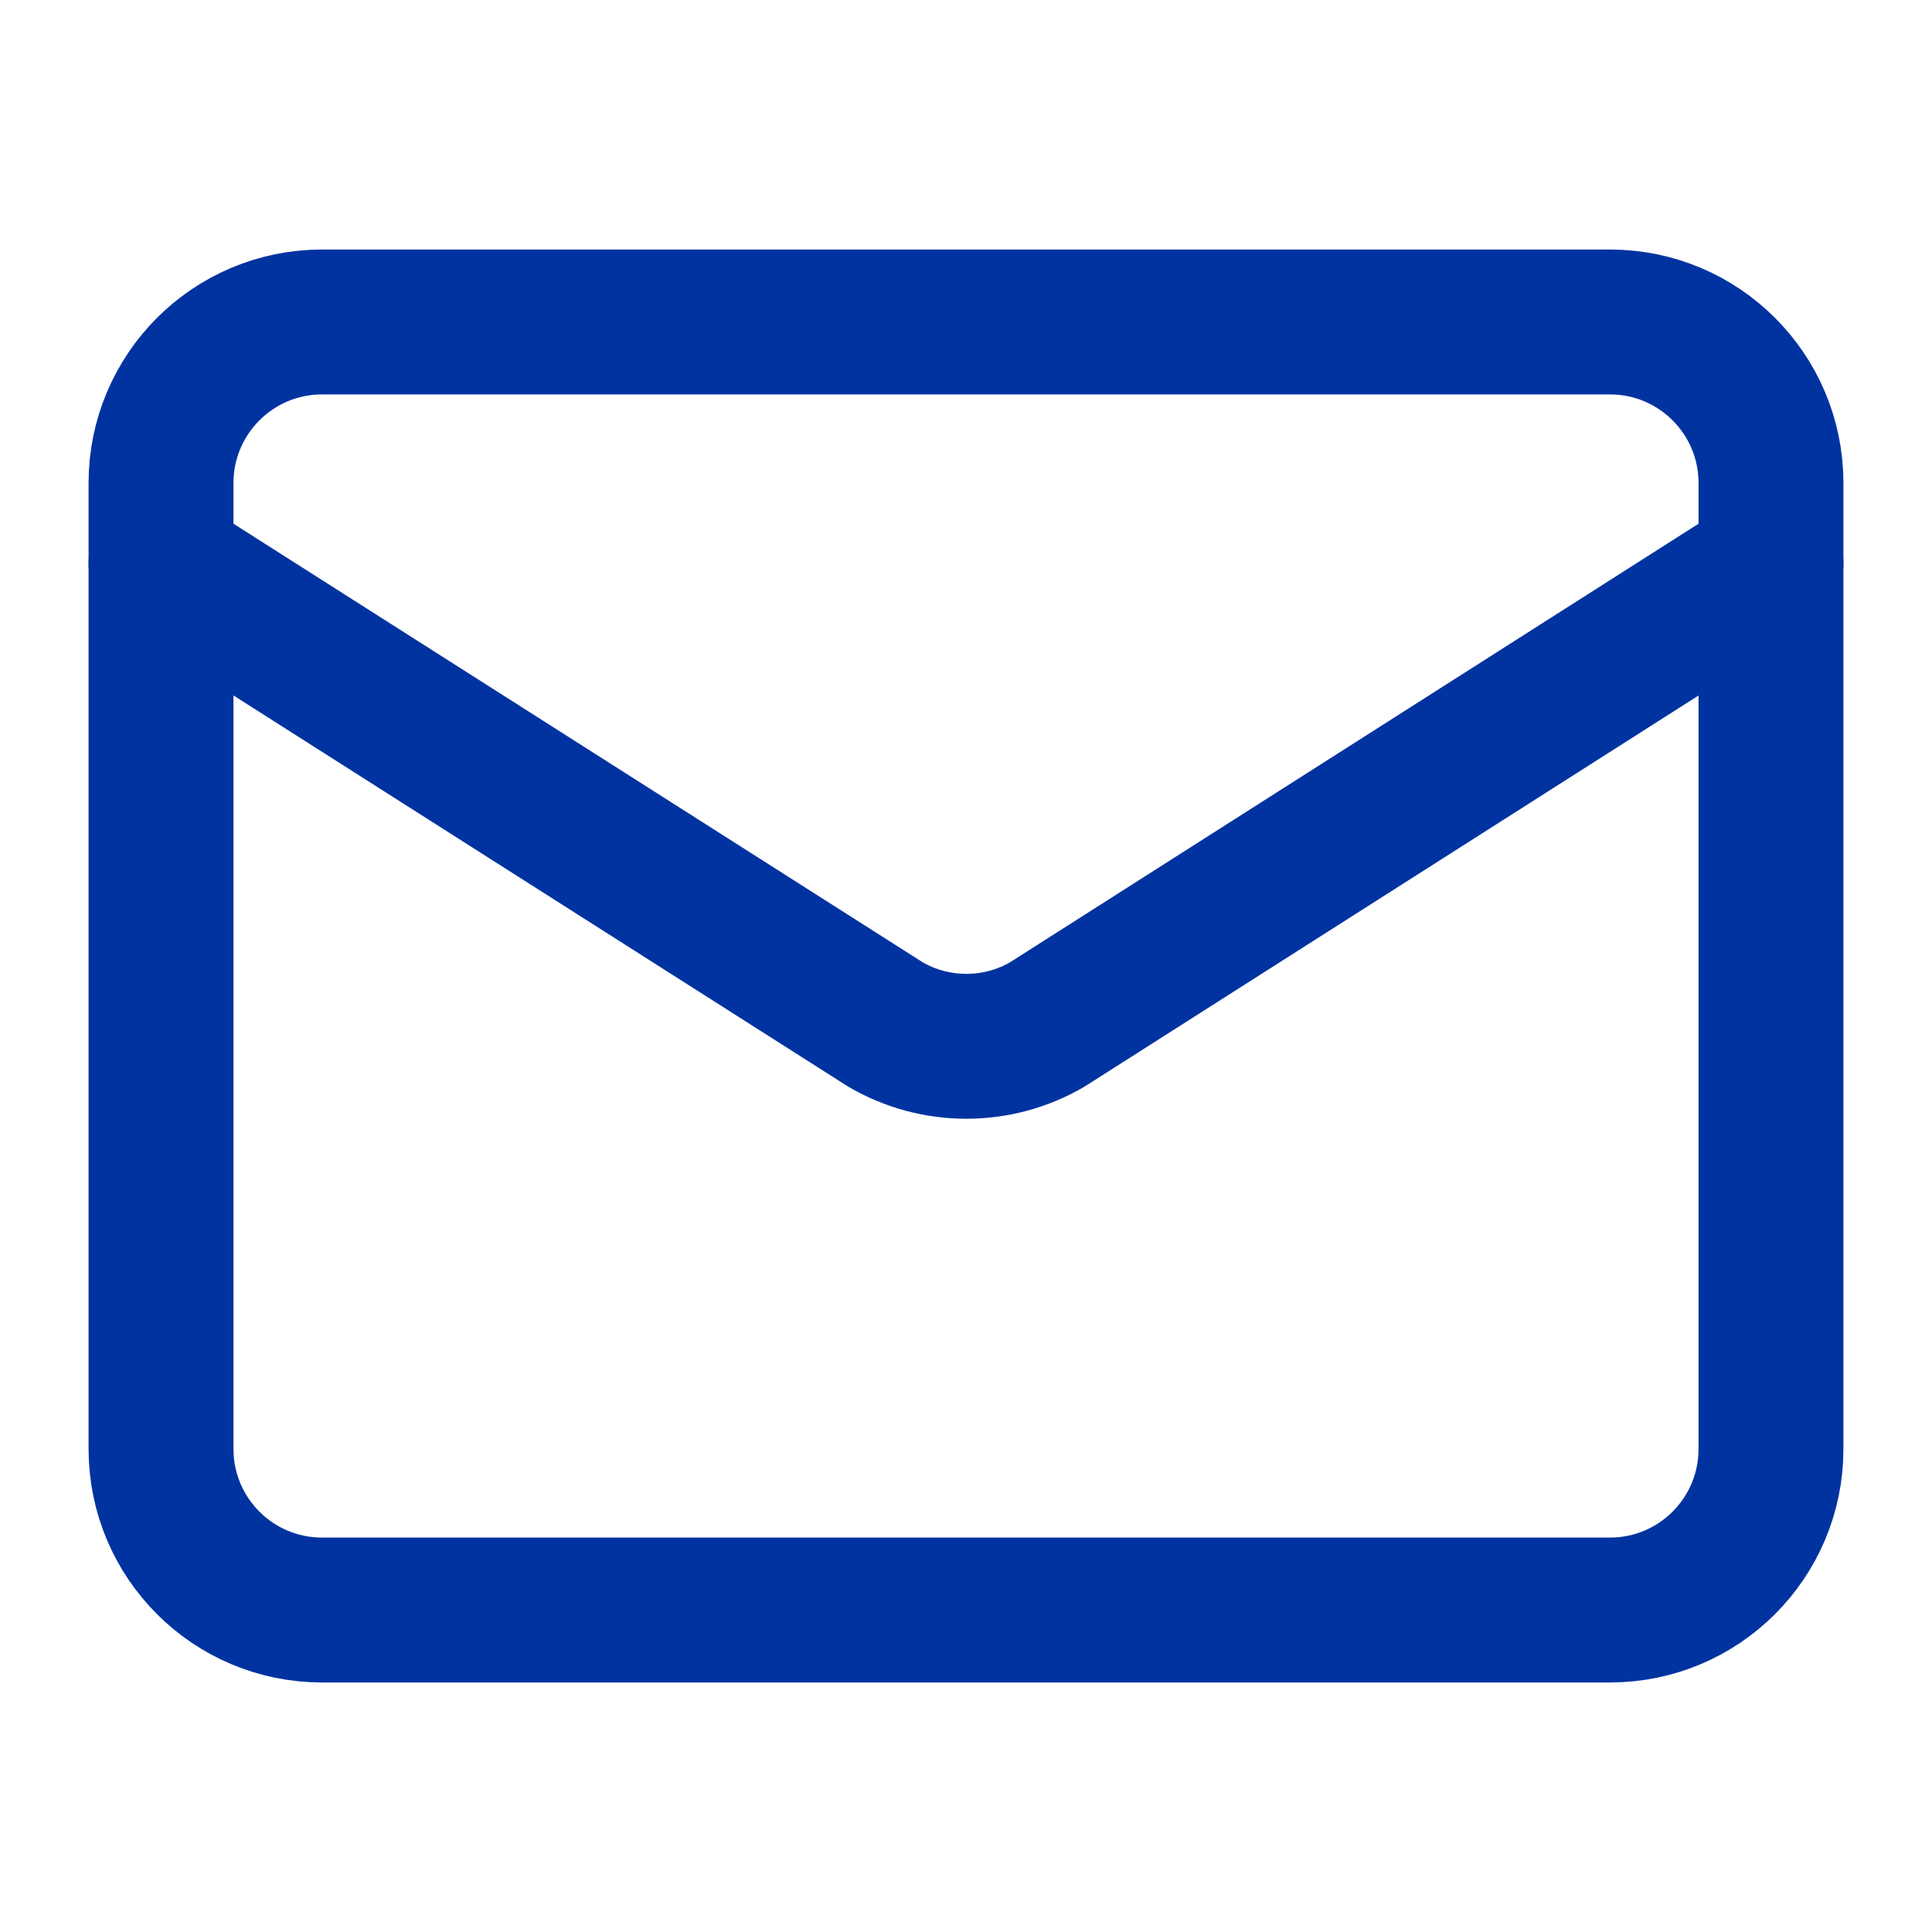 <?xml version="1.0" encoding="utf-8"?>
<svg xmlns="http://www.w3.org/2000/svg" fill="none" height="100%" overflow="visible" preserveAspectRatio="none" style="display: block;" viewBox="0 0 32 32" width="100%">
<g id="Frame">
<path d="M29.333 9.333L17.345 16.969C16.939 17.206 16.476 17.33 16.006 17.33C15.536 17.33 15.073 17.206 14.667 16.969L2.667 9.333" id="Vector" stroke="#0033A0" stroke-linecap="round" stroke-linejoin="round" stroke-width="2.4"/>
<path d="M26.667 5.333H5.333C3.861 5.333 2.667 6.527 2.667 8V24C2.667 25.473 3.861 26.667 5.333 26.667H26.667C28.139 26.667 29.333 25.473 29.333 24V8C29.333 6.527 28.139 5.333 26.667 5.333Z" id="Vector_2" stroke="#0033A0" stroke-linecap="round" stroke-linejoin="round" stroke-width="2.4"/>
</g>
</svg>